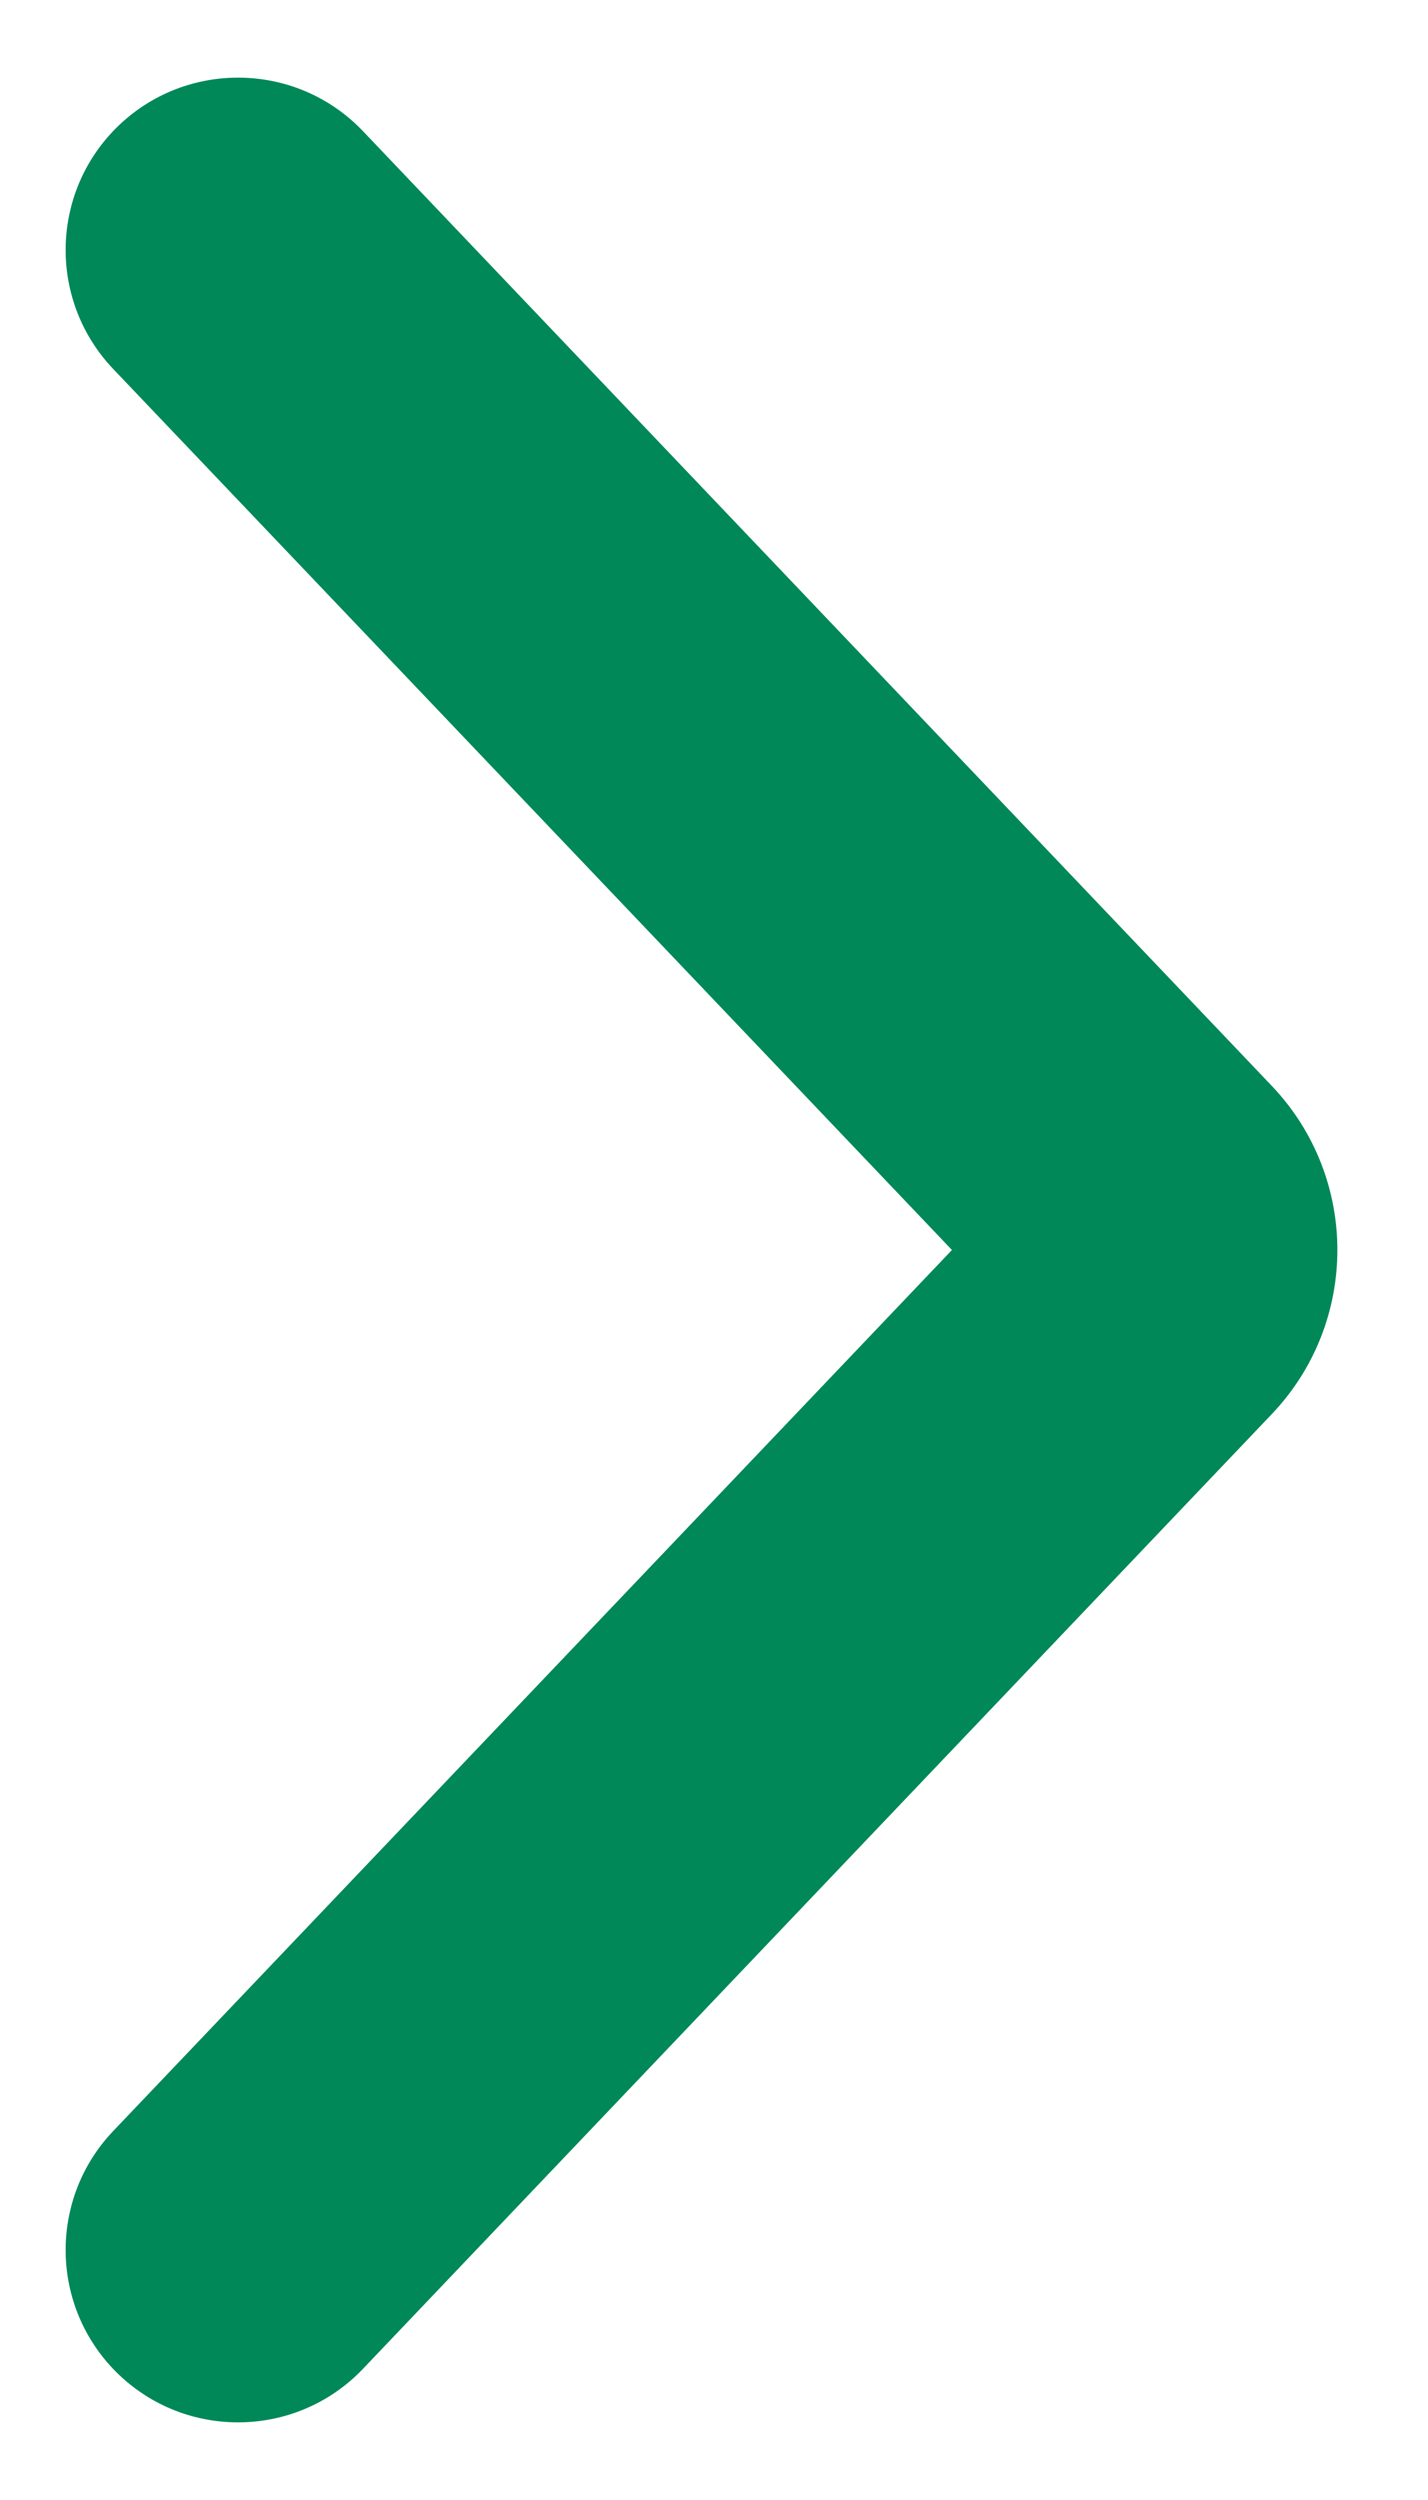 <svg width="8" height="14" viewBox="0 0 8 14" fill="none" xmlns="http://www.w3.org/2000/svg">
<path fill-rule="evenodd" clip-rule="evenodd" d="M0.634 0.734C0.279 1.107 0.279 1.693 0.634 2.066L5.333 7L0.634 11.934C0.279 12.307 0.279 12.893 0.634 13.266C1.015 13.665 1.652 13.665 2.033 13.266L7.124 7.92C7.615 7.405 7.615 6.595 7.124 6.08L2.033 0.734C1.652 0.335 1.015 0.335 0.634 0.734Z" fill="#008859"/>
</svg>
